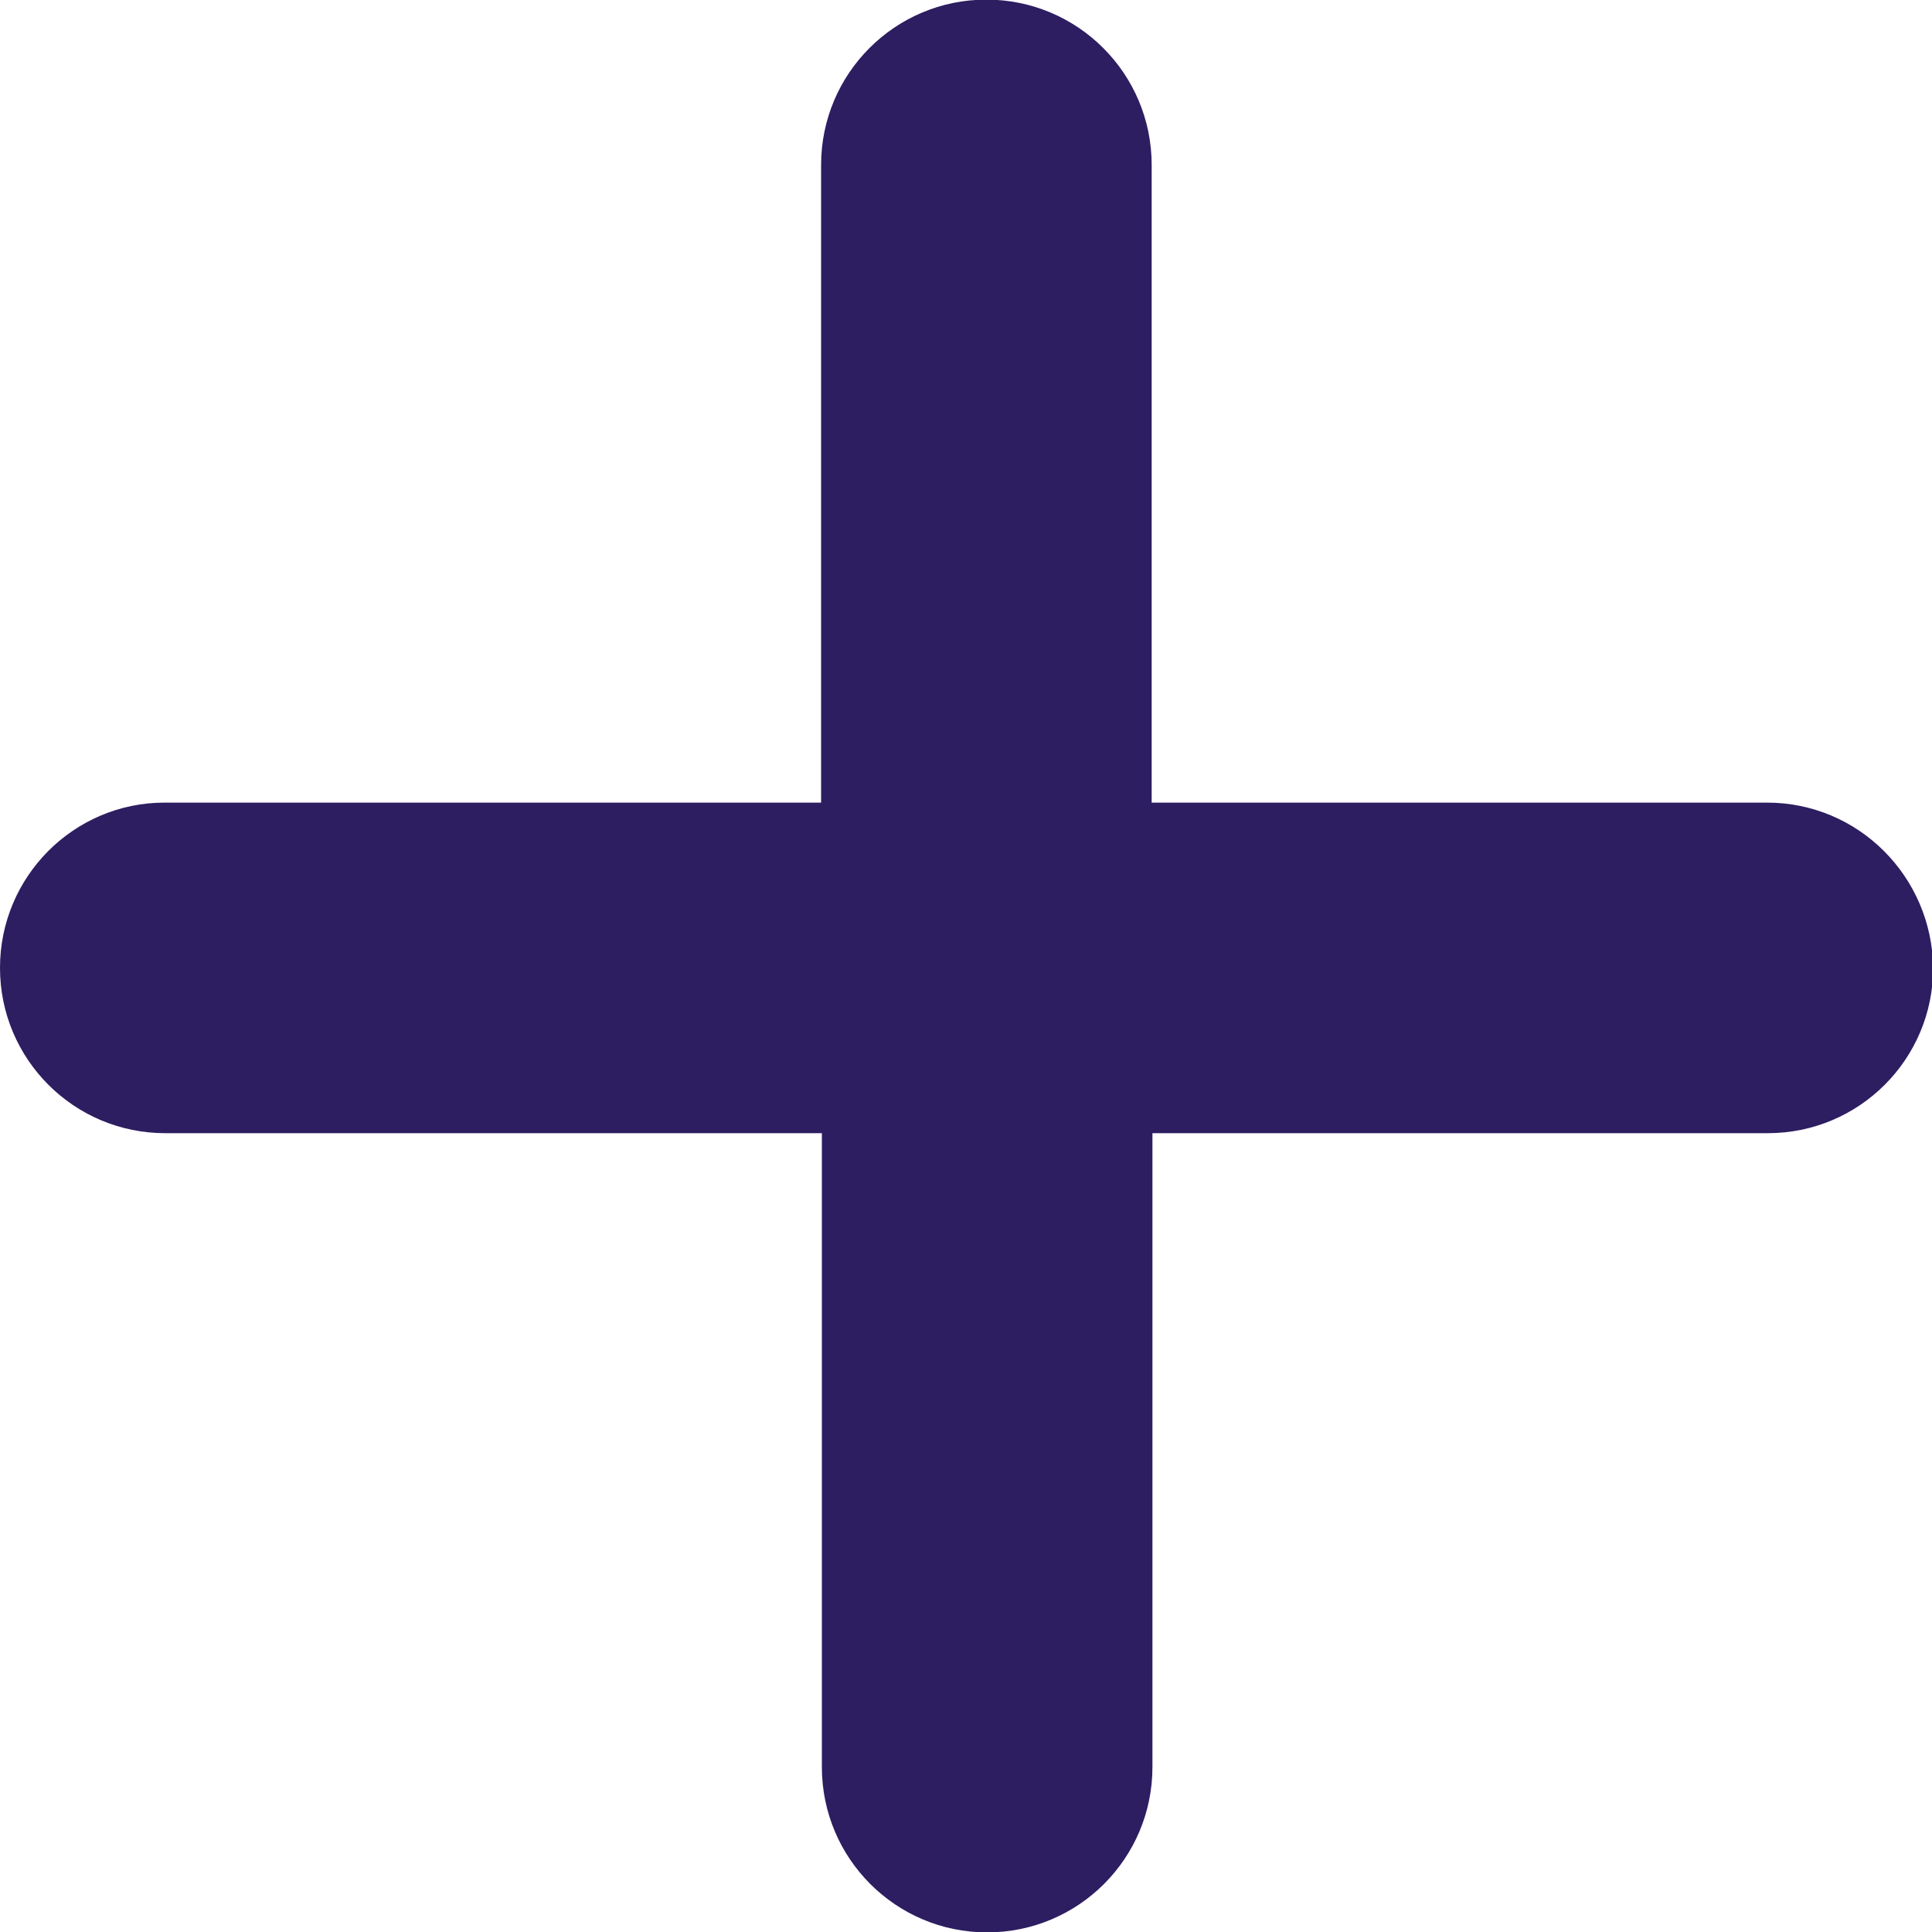 <svg width="30" height="30" viewBox="0 0 30 30" fill="none" xmlns="http://www.w3.org/2000/svg">
<g id="plus 2" clip-path="url(#clip0_110_556)">
<path id="Vector" d="M27.439 12.463H17.883V2.561C17.883 1.143 16.734 -0.006 15.316 -0.006C13.898 -0.006 12.75 1.143 12.75 2.561V12.463H2.555C1.148 12.463 0 13.611 0 15.029C0 16.447 1.148 17.596 2.566 17.596H12.762V27.439C12.762 28.857 13.91 30.006 15.328 30.006C16.746 30.006 17.895 28.857 17.895 27.439V17.596H27.451C28.869 17.596 30.018 16.447 30.018 15.029C30 13.611 28.857 12.463 27.439 12.463Z" fill="#2D1D61"/>
</g>
<defs>
<clipPath id="clip0_110_556">
<rect width="30" height="30" fill="white"/>
</clipPath>
</defs>
</svg>
